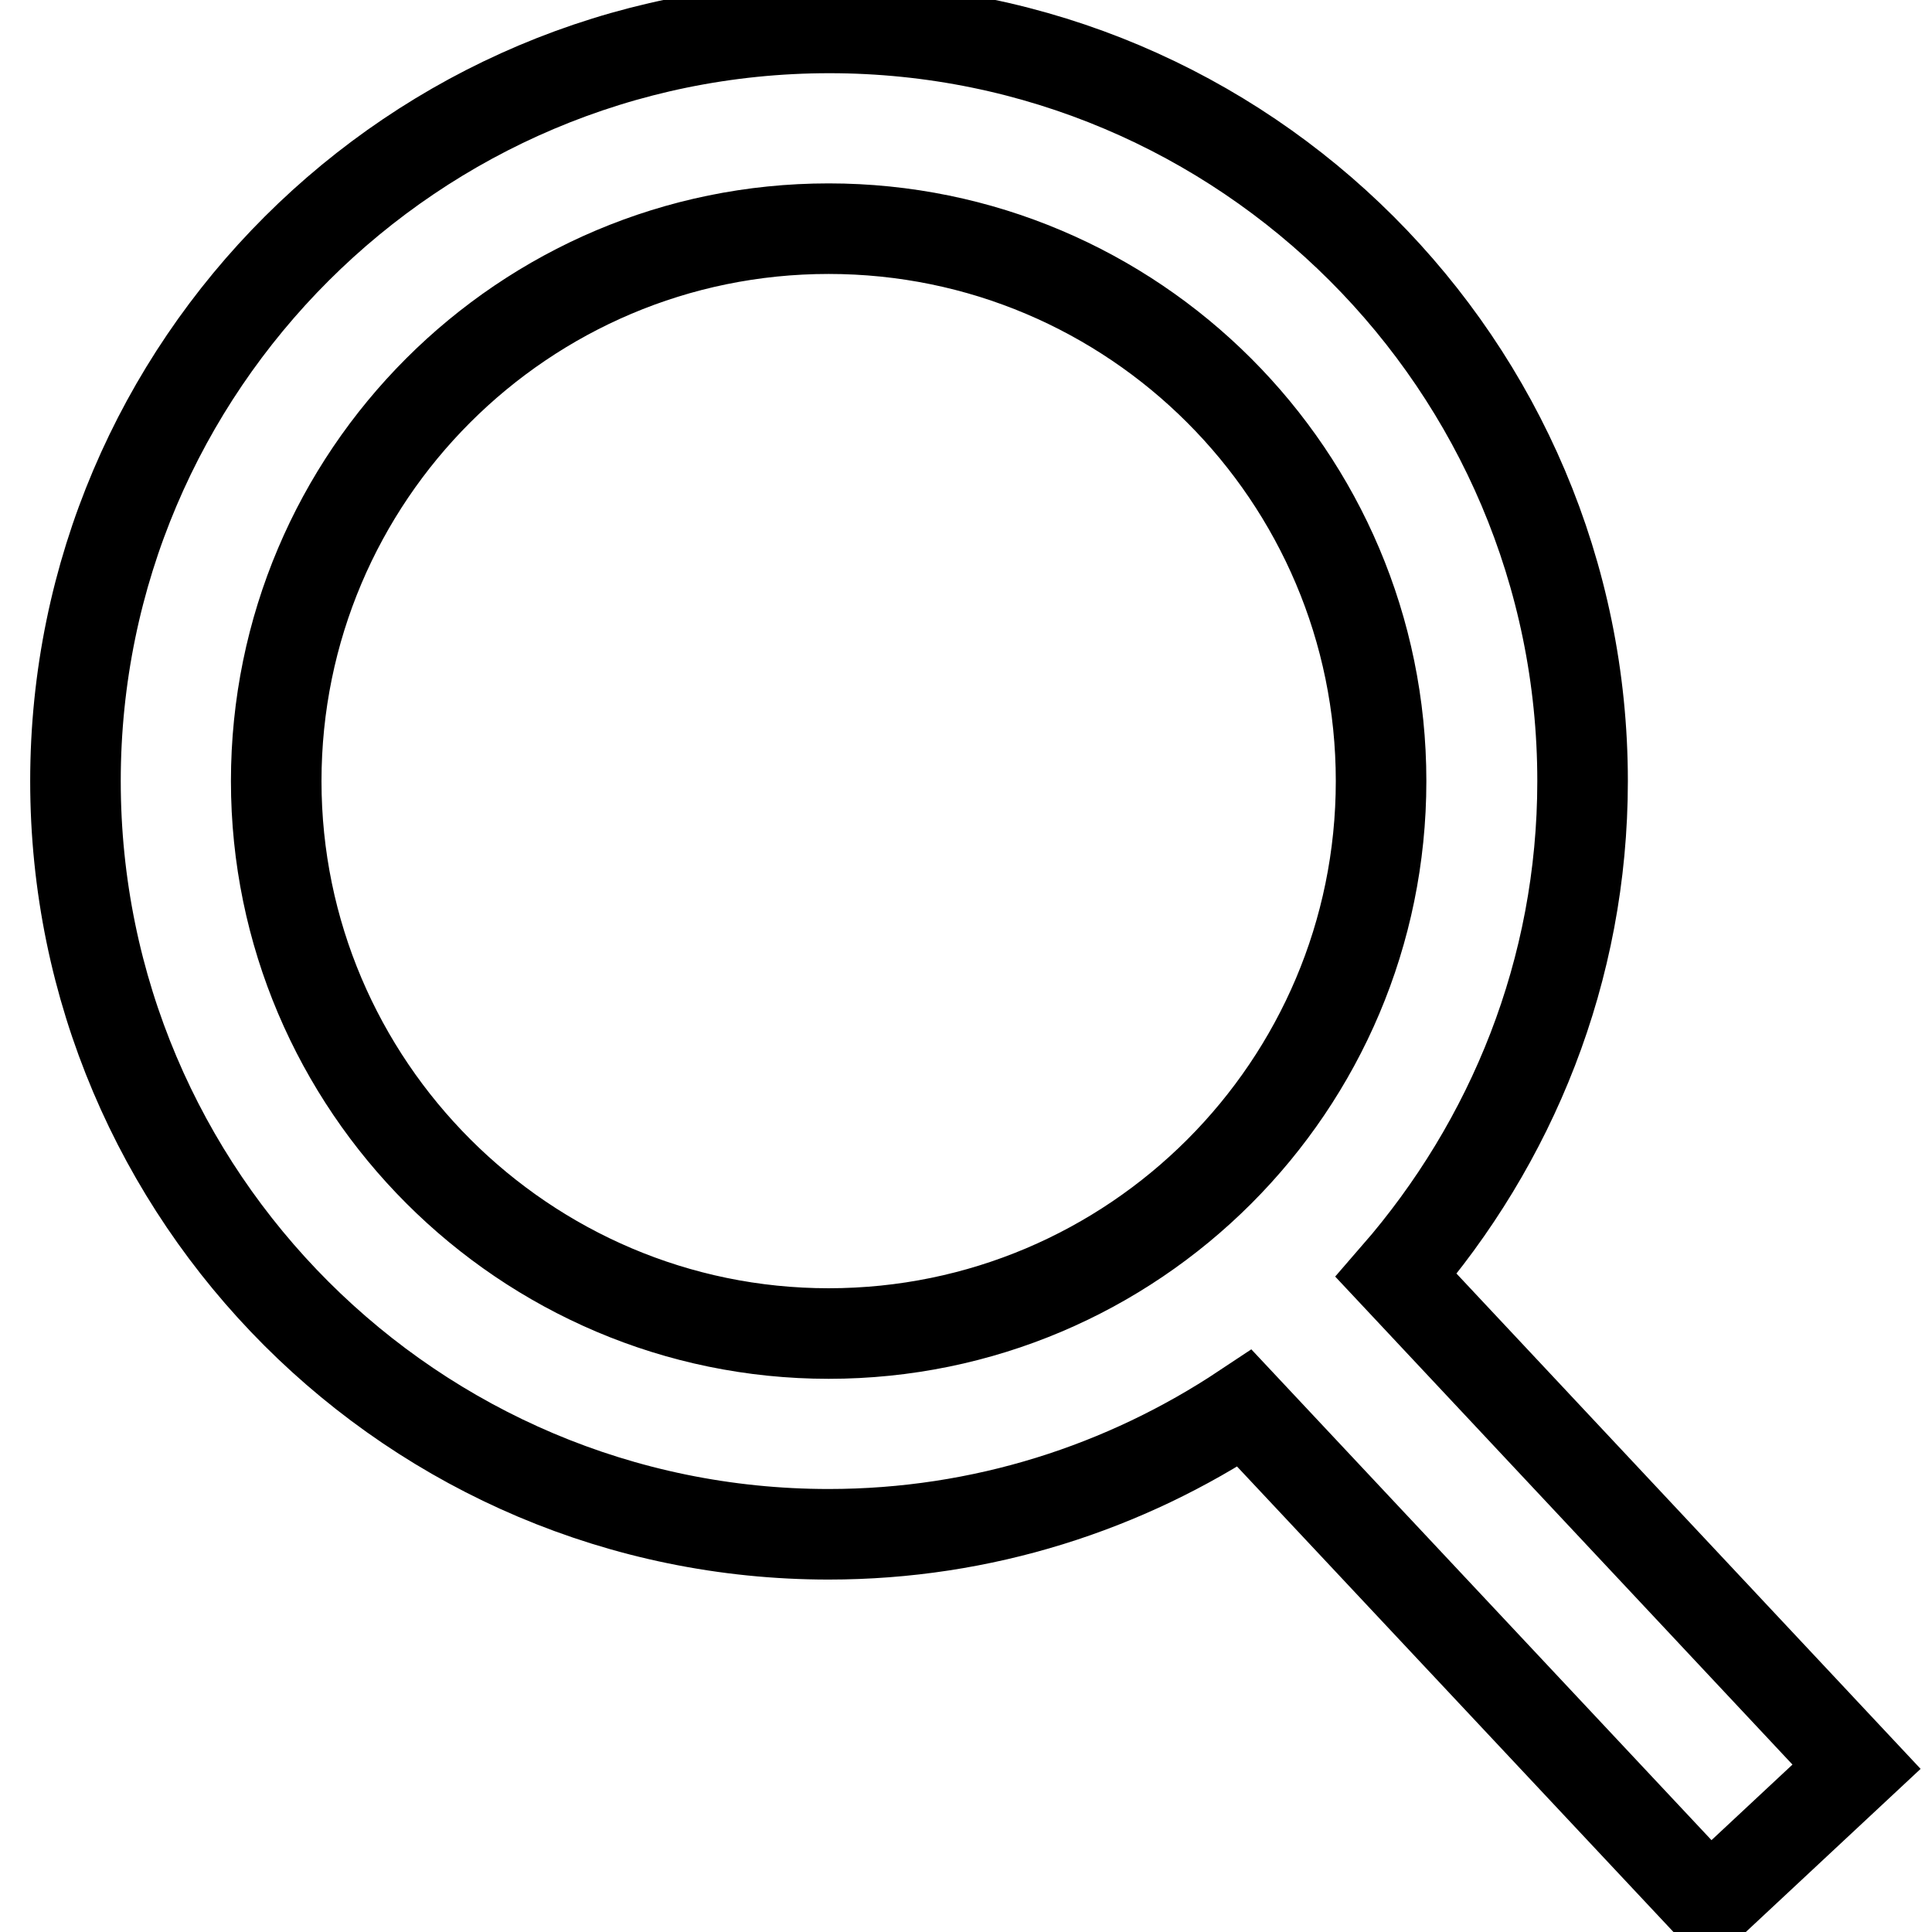 <?xml version="1.0" encoding="utf-8"?>
<!-- Svg Vector Icons : http://www.onlinewebfonts.com/icon -->
<!DOCTYPE svg PUBLIC "-//W3C//DTD SVG 1.1//EN" "http://www.w3.org/Graphics/SVG/1.1/DTD/svg11.dtd">
<svg version="1.1" xmlns="http://www.w3.org/2000/svg" xmlns:xlink="http://www.w3.org/1999/xlink" x="0px" y="0px" viewBox="0 0 256 256" enable-background="new 0 0 256 256" xml:space="preserve">
<g> <path stroke-width="12" fill-opacity="0" stroke="#000000"  d="M246,234.1L185,169c15.3-17.6,24.7-40.4,24.7-65.5c0-55.1-44.8-99.8-99.8-99.8S10,48.4,10,103.5 s44.8,99.8,99.8,99.8c20.4,0,39.3-6.2,55.1-16.7l61.6,65.7L246,234.1z M36.6,103.5c0-40.4,32.8-73.2,73.2-73.2 c40.4,0,73.2,32.8,73.2,73.2c0,40.4-32.8,73.2-73.2,73.2C69.5,176.7,36.6,143.8,36.6,103.5z"/></g>
</svg>